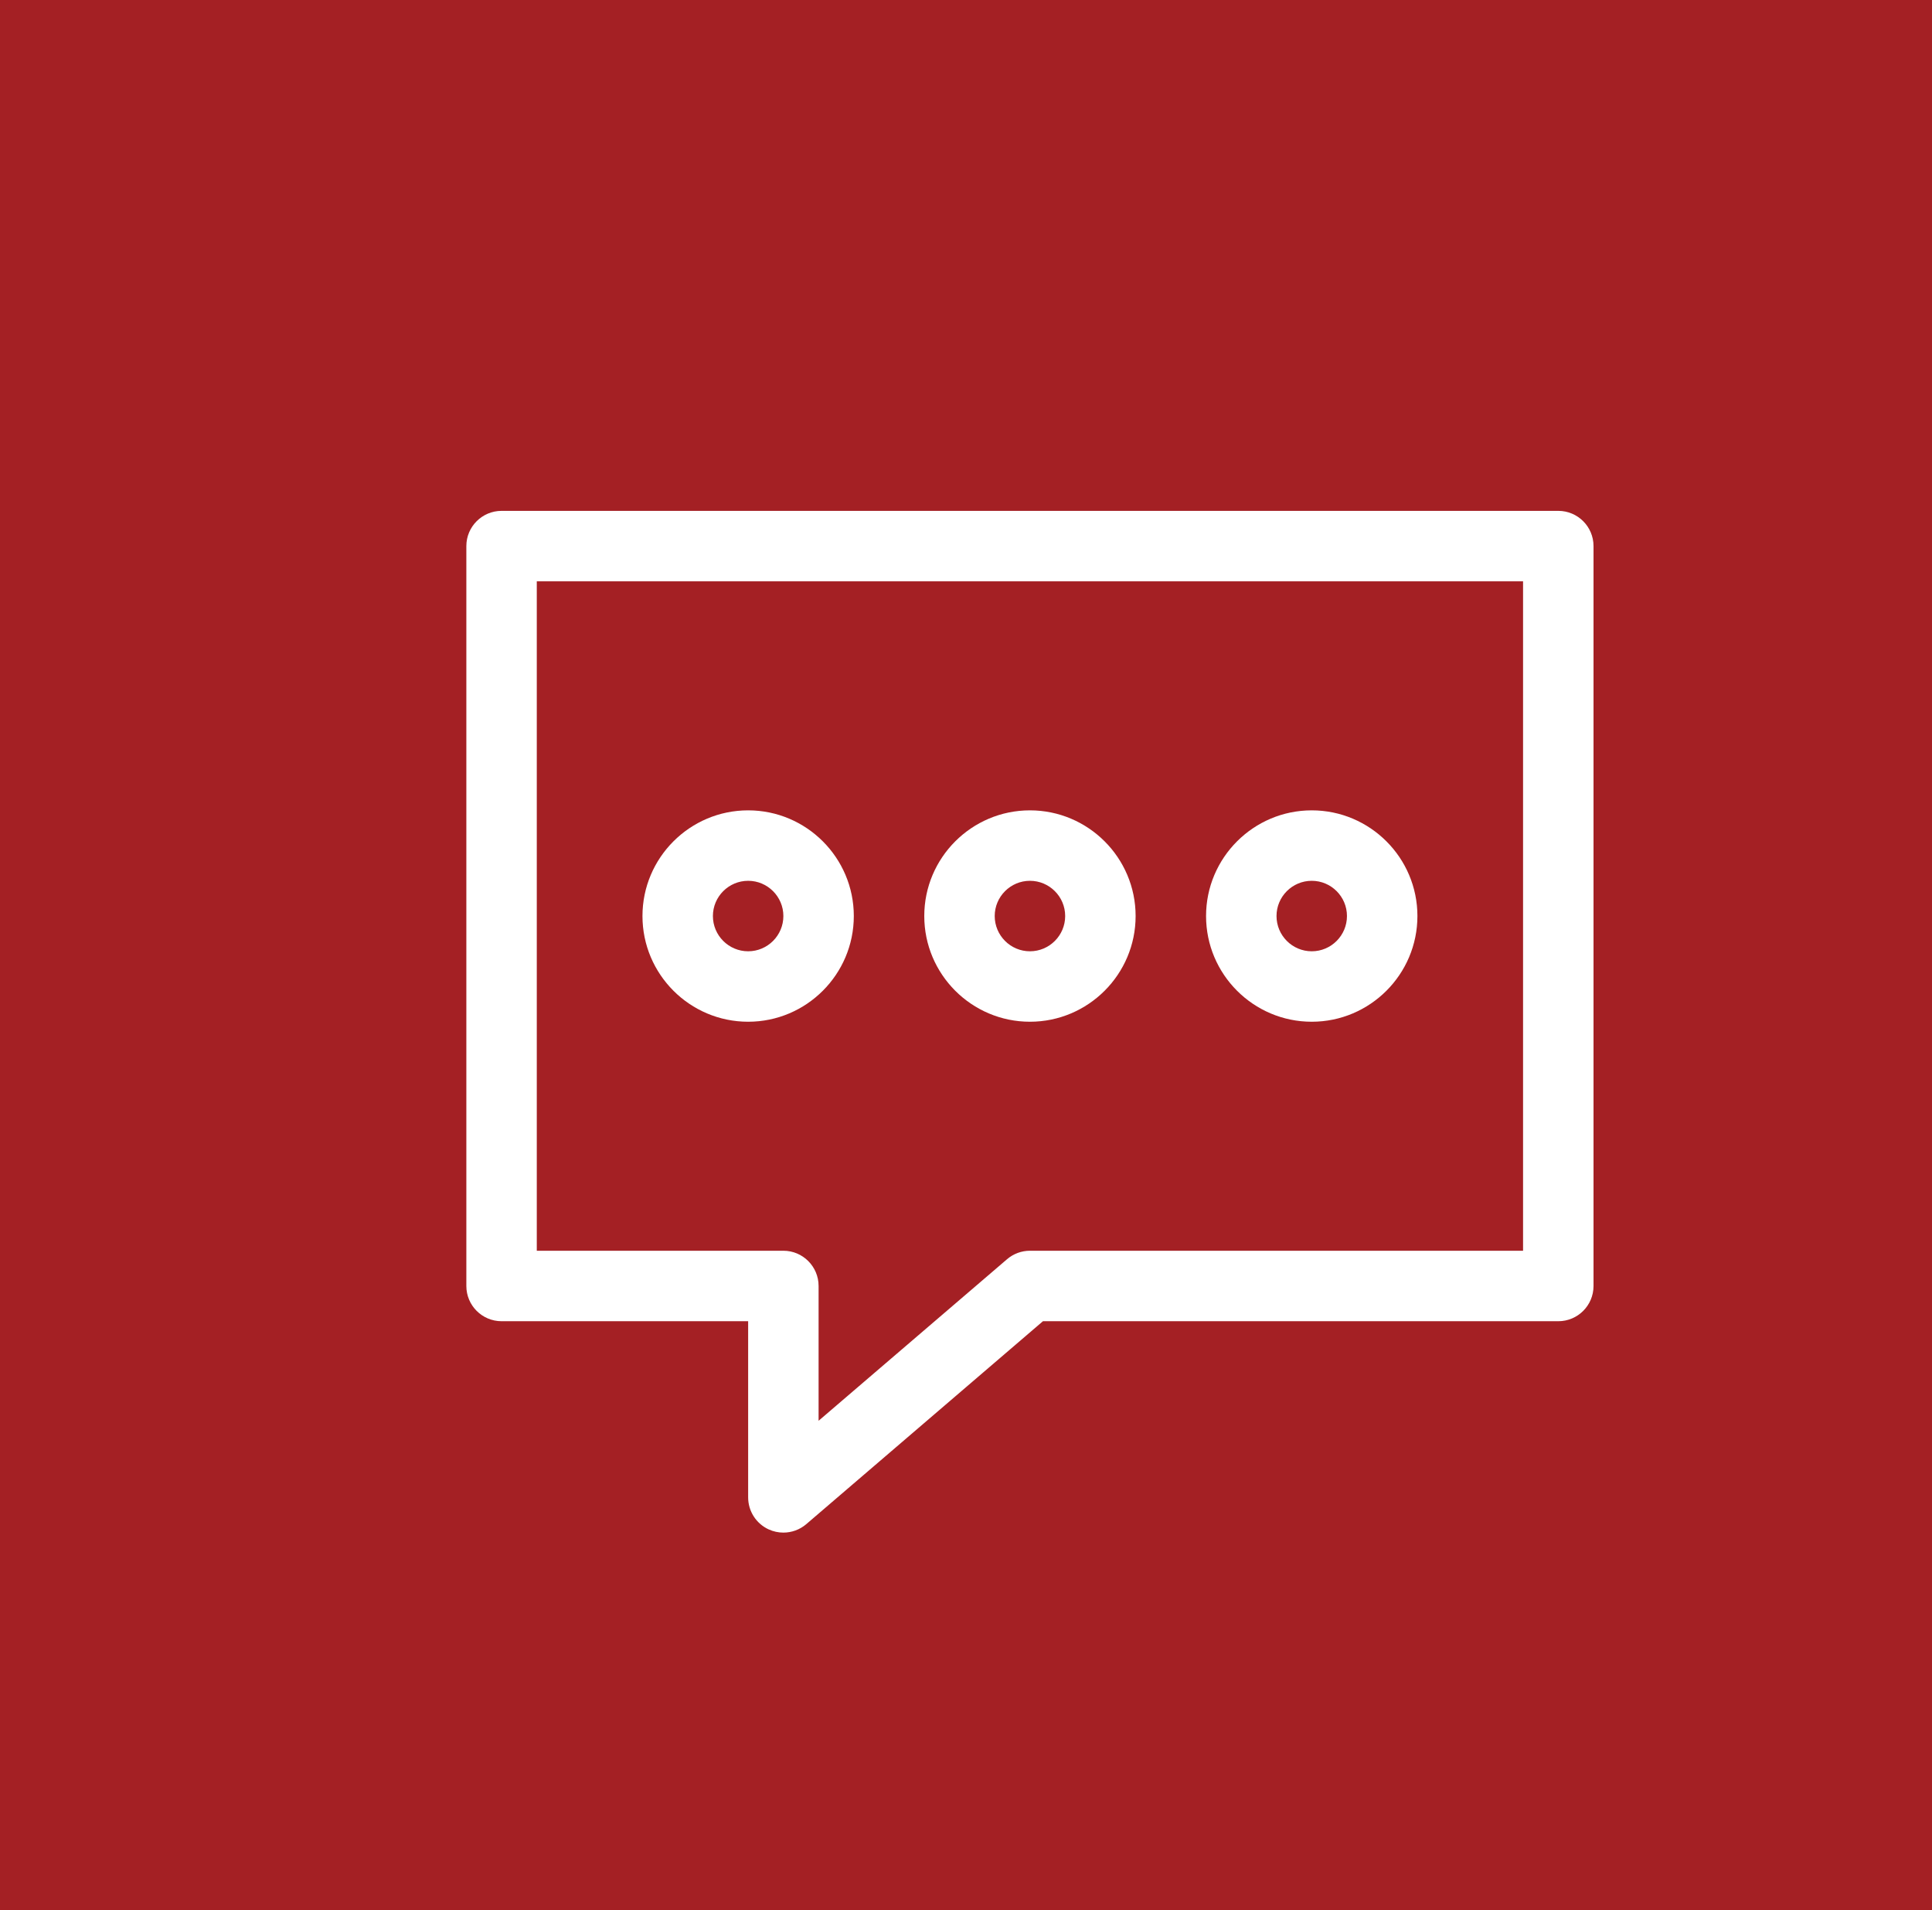 <?xml version="1.0" encoding="UTF-8"?>
<svg width="87px" height="86px" viewBox="0 0 87 86" version="1.1" xmlns="http://www.w3.org/2000/svg" xmlns:xlink="http://www.w3.org/1999/xlink">
    <!-- Generator: Sketch 51.3 (57544) - http://www.bohemiancoding.com/sketch -->
    <title>Chat Icon</title>
    <desc>Created with Sketch.</desc>
    <defs></defs>
    <g id="Page-1" stroke="none" stroke-width="1" fill="none" fill-rule="evenodd">
        <g id="Interior-page---Product-View---Listing-details" transform="translate(-1353, -496)">
            <g id="Chat-Icon" transform="translate(1353, 496)">
                <rect id="Rectangle-2" fill="#A42024" fill-rule="nonzero" x="0" y="0" width="87" height="86"></rect>
                <path d="M70.172,23 L22.586,23 C21.711,23 21,23.711 21,24.586 L21,57.897 C21,58.773 21.711,59.483 22.586,59.483 L33.69,59.483 L33.69,67.414 C33.69,68.034 34.051,68.596 34.613,68.855 C34.825,68.952 35.051,69 35.275,69 C35.647,69 36.015,68.87 36.308,68.619 L46.965,59.483 L70.172,59.483 C71.048,59.483 71.758,58.773 71.758,57.897 L71.758,24.586 C71.758,23.711 71.048,23 70.172,23 L70.172,23 Z M68.585,56.31 L46.379,56.31 C46,56.31 45.635,56.446 45.347,56.693 L36.862,63.965 L36.862,57.897 C36.862,57.021 36.151,56.31 35.276,56.31 L24.172,56.31 L24.172,26.172 L68.585,26.172 L68.585,56.31 L68.585,56.31 Z M33.69,46 C36.314,46 38.448,43.866 38.448,41.241 C38.448,38.618 36.314,36.483 33.69,36.483 C31.065,36.483 28.931,38.618 28.931,41.241 C28.931,43.866 31.065,46 33.69,46 L33.69,46 Z M46.379,46 C49.003,46 51.138,43.866 51.138,41.241 C51.138,38.618 49.003,36.483 46.379,36.483 C43.755,36.483 41.621,38.618 41.621,41.241 C41.621,43.866 43.755,46 46.379,46 L46.379,46 Z M59.069,46 C61.693,46 63.828,43.866 63.828,41.241 C63.828,38.618 61.693,36.483 59.069,36.483 C56.445,36.483 54.31,38.618 54.31,41.241 C54.31,43.866 56.445,46 59.069,46 L59.069,46 Z M33.69,39.655 C34.564,39.655 35.276,40.367 35.276,41.241 C35.276,42.116 34.564,42.828 33.69,42.828 C32.815,42.828 32.103,42.116 32.103,41.241 C32.103,40.367 32.815,39.655 33.69,39.655 L33.69,39.655 Z M46.379,39.655 C47.254,39.655 47.966,40.367 47.966,41.241 C47.966,42.116 47.254,42.828 46.379,42.828 C45.505,42.828 44.793,42.116 44.793,41.241 C44.793,40.367 45.505,39.655 46.379,39.655 L46.379,39.655 Z M59.069,39.655 C59.944,39.655 60.655,40.367 60.655,41.241 C60.655,42.116 59.944,42.828 59.069,42.828 C58.194,42.828 57.483,42.116 57.483,41.241 C57.483,40.367 58.194,39.655 59.069,39.655 L59.069,39.655 Z" id="32" fill="#FFFFFF"></path>
            </g>
        </g>
    </g>
</svg>